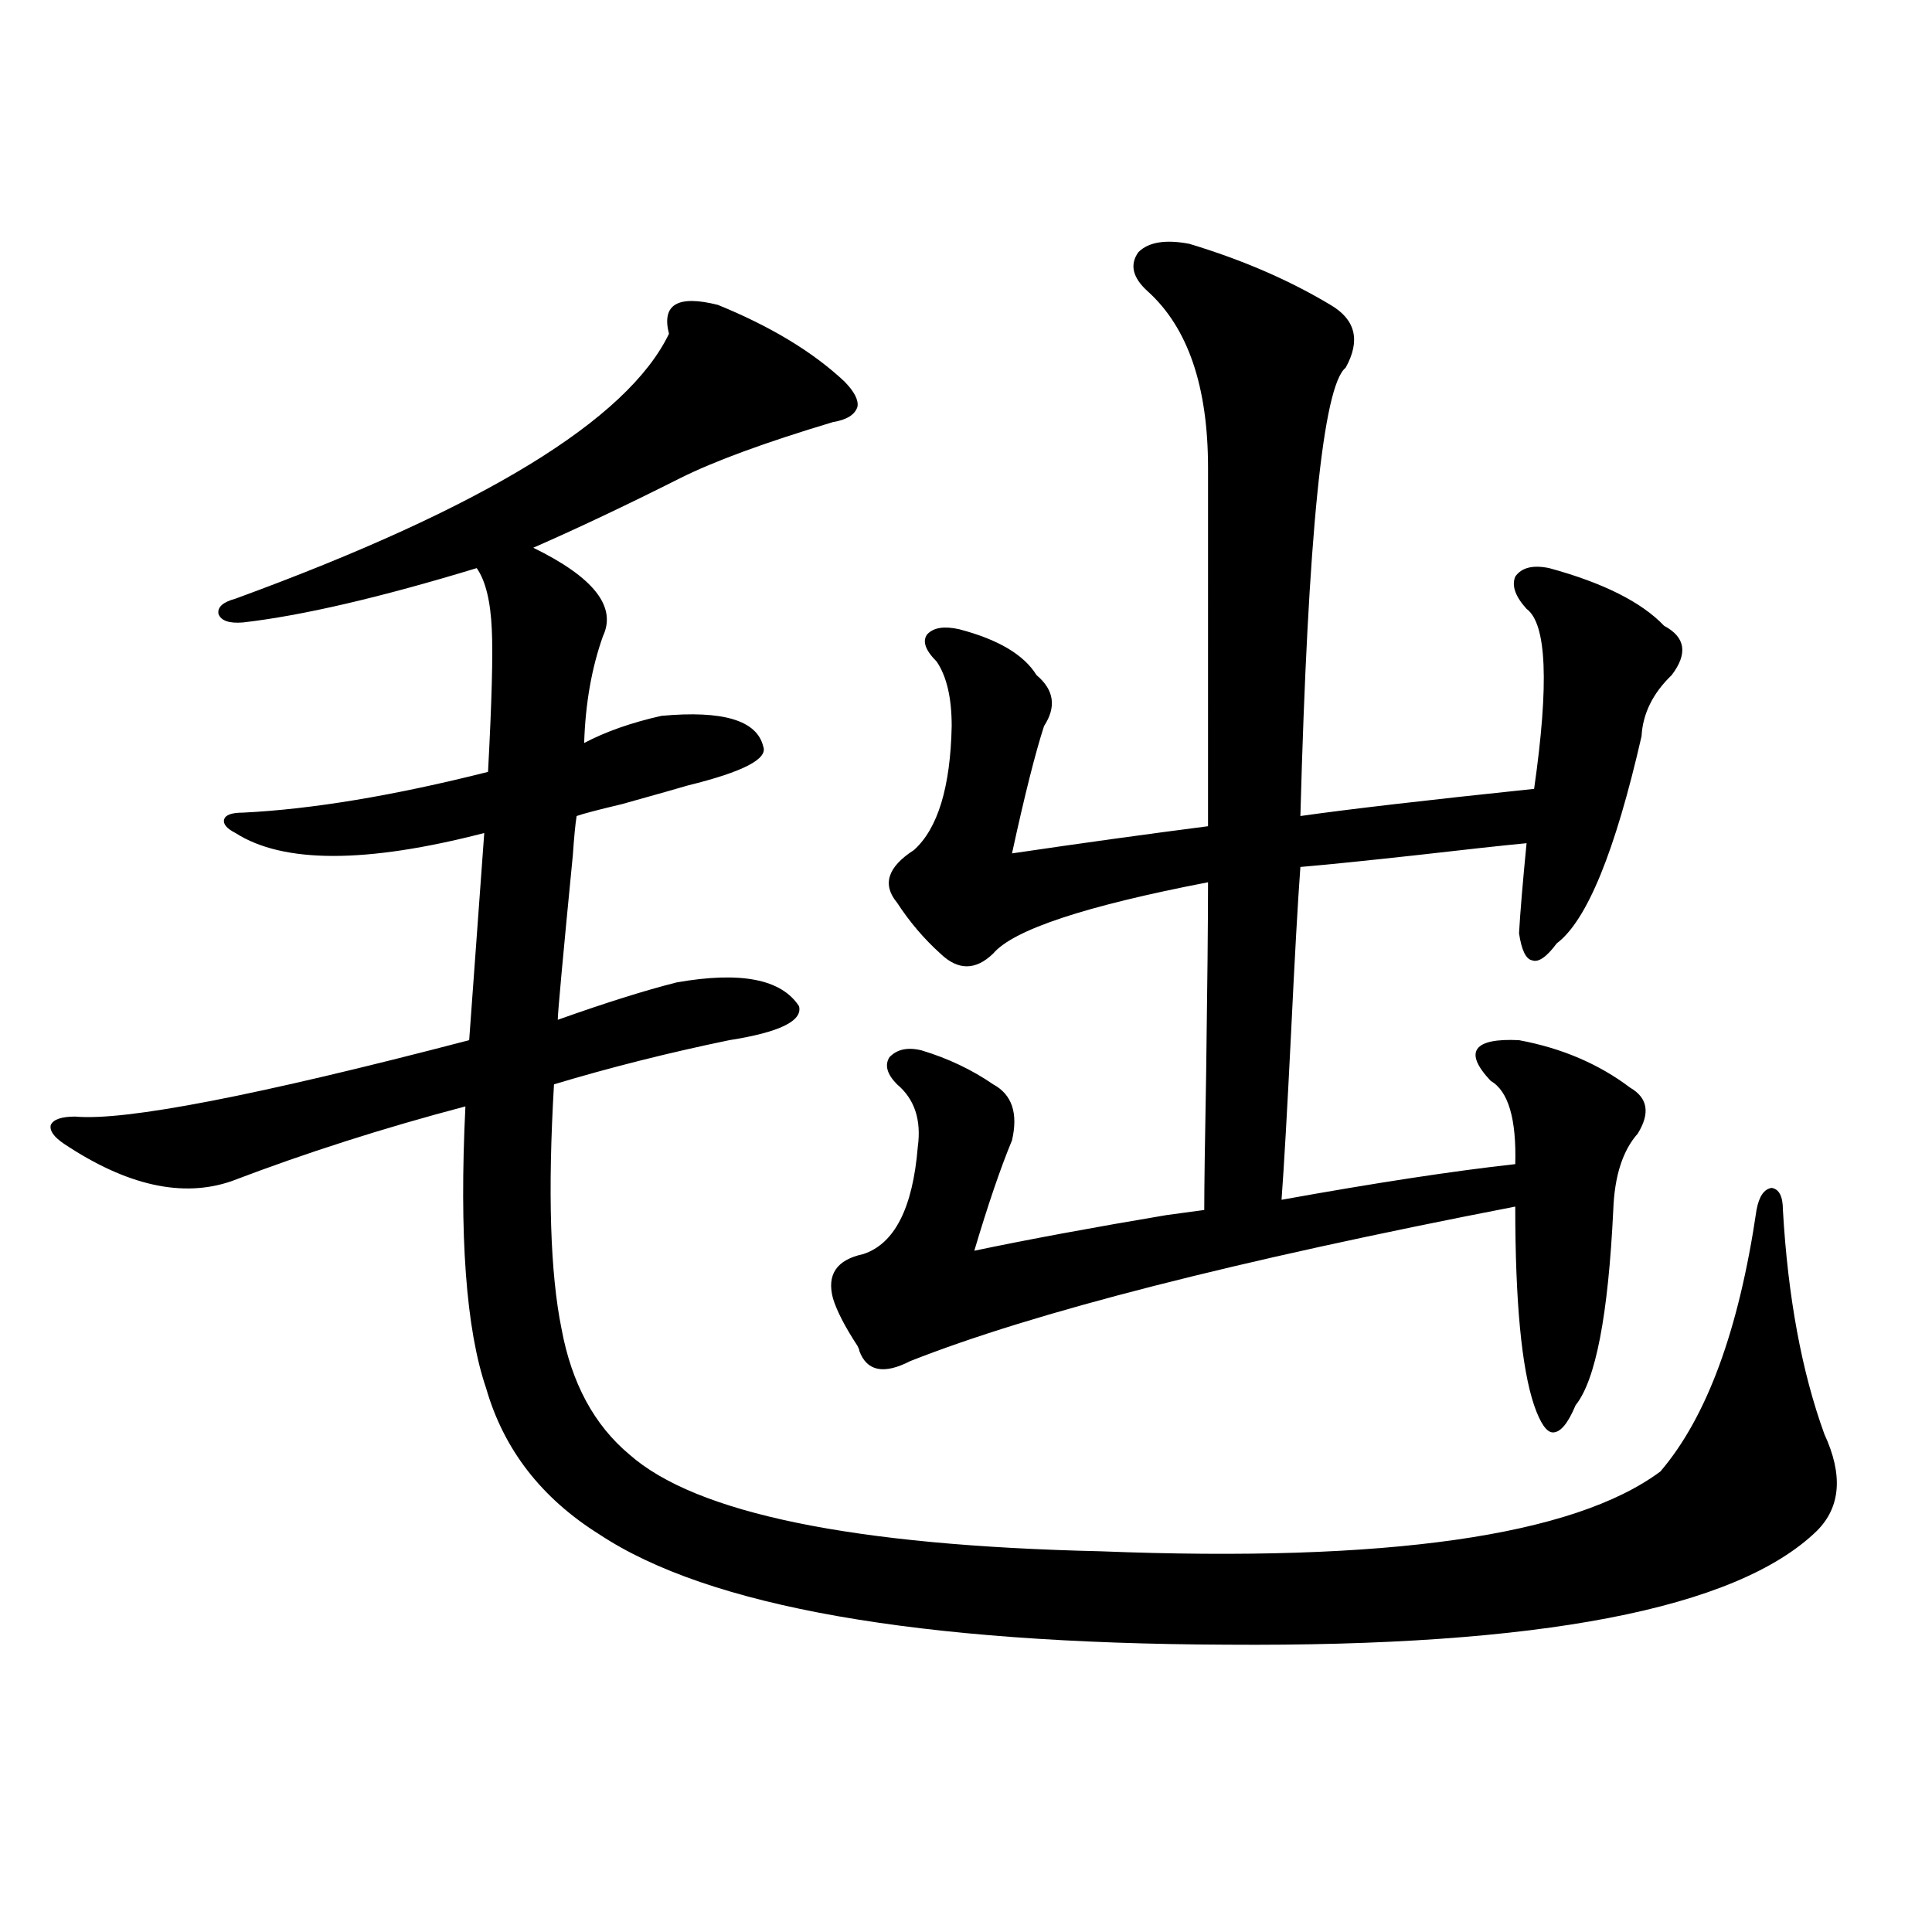 <?xml version="1.0" encoding="utf-8"?>
<!-- Generator: Adobe Illustrator 16.0.0, SVG Export Plug-In . SVG Version: 6.00 Build 0)  -->
<!DOCTYPE svg PUBLIC "-//W3C//DTD SVG 1.1//EN" "http://www.w3.org/Graphics/SVG/1.1/DTD/svg11.dtd">
<svg version="1.1" id="图层_1" xmlns="http://www.w3.org/2000/svg" xmlns:xlink="http://www.w3.org/1999/xlink" x="0px" y="0px"
	 width="1000px" height="1000px" viewBox="0 0 1000 1000" enable-background="new 0 0 1000 1000" xml:space="preserve">
<path d="M371.625,157.824c27.316,11.138,49.1,24.321,65.364,39.551c5.198,5.273,7.47,9.668,6.829,13.184
	c-1.311,4.106-5.533,6.743-12.683,7.91c-35.121,10.547-61.462,20.215-79.022,29.004c-27.972,14.063-53.337,26.079-76.096,36.035
	c31.219,15.243,43.246,30.474,36.097,45.703c-5.854,16.411-9.115,34.868-9.756,55.371c11.052-5.851,24.39-10.547,39.999-14.063
	c31.859-2.925,49.42,2.349,52.682,15.82c2.592,6.454-10.411,13.184-39.023,20.215c-3.902,1.181-15.289,4.395-34.146,9.668
	c-12.362,2.938-20.167,4.985-23.414,6.152c-0.655,4.106-1.311,10.849-1.951,20.215c-5.213,53.325-7.805,81.738-7.805,85.254
	c24.71-8.789,45.197-15.229,61.462-19.336c33.17-5.851,54.298-1.758,63.413,12.305c1.951,7.622-10.091,13.485-36.097,17.578
	c-31.219,6.454-61.462,14.063-90.729,22.852c-3.262,55.673-1.951,97.86,3.902,126.563c5.198,28.125,16.905,49.81,35.121,65.039
	c34.466,30.474,115.76,47.173,243.896,50.098c148.289,5.864,244.872-7.91,289.749-41.309c24.055-28.125,40.64-73.237,49.755-135.352
	c1.296-7.031,3.902-10.835,7.805-11.426c3.902,0.591,5.854,4.395,5.854,11.426c2.592,45.126,9.756,83.798,21.463,116.016
	c9.756,21.094,8.445,37.793-3.902,50.098c-41.63,40.43-143.411,60.054-305.358,58.887c-159.996-0.591-268.286-19.638-324.87-57.129
	c-29.923-18.745-49.435-43.945-58.535-75.586c-10.411-30.46-13.993-79.102-10.731-145.898
	c-42.285,11.138-82.604,24.032-120.973,38.672c-25.365,8.789-54.313,2.349-86.827-19.336c-5.213-3.516-7.484-6.729-6.829-9.668
	c1.296-2.925,5.519-4.395,12.683-4.395c26.006,2.349,93.977-10.835,203.897-39.551l7.805-107.227
	c-61.142,15.82-104.067,15.82-128.777,0c-4.558-2.335-6.509-4.683-5.854-7.031c0.641-2.335,3.902-3.516,9.756-3.516
	c35.762-1.758,78.047-8.789,126.826-21.094c1.951-36.323,2.592-60.933,1.951-73.828c-0.655-14.64-3.262-25.187-7.805-31.641
	c-50.09,15.243-90.409,24.609-120.973,28.125c-7.164,0.591-11.387-0.879-12.683-4.395c-0.655-3.516,2.271-6.152,8.78-7.91
	c128.122-46.87,202.922-92.573,224.385-137.109C342.357,157.536,350.803,152.551,371.625,157.824z M615.521,126.184
	c27.316,8.212,51.706,18.759,73.169,31.641c13.003,7.622,15.609,18.457,7.805,32.52c-11.707,9.38-19.512,86.724-23.414,232.031
	c24.71-3.516,65.029-8.198,120.973-14.063c7.805-54.492,6.494-85.542-3.902-93.164c-5.854-6.44-7.805-12.003-5.854-16.699
	c3.247-4.683,9.101-6.152,17.561-4.395c27.957,7.622,47.804,17.578,59.511,29.883c11.052,5.864,12.348,14.364,3.902,25.488
	c-9.756,9.38-14.969,19.927-15.609,31.641c-13.658,59.766-28.292,95.513-43.901,107.227c-5.213,7.031-9.436,9.97-12.683,8.789
	c-3.262-0.577-5.533-5.273-6.829-14.063c0.641-11.124,1.951-26.655,3.902-46.582c-12.362,1.181-31.219,3.228-56.584,6.152
	c-26.676,2.938-46.828,4.985-60.486,6.152c-1.311,17.578-2.927,46.582-4.878,87.012c-1.951,39.263-3.582,67.676-4.878,85.254
	c48.779-8.789,89.099-14.941,120.973-18.457c0.641-23.429-3.582-37.793-12.683-43.066c-7.164-7.608-9.436-13.184-6.829-16.699
	c2.592-3.516,9.756-4.972,21.463-4.395c22.104,4.106,41.295,12.305,57.56,24.609c9.101,5.273,10.396,13.184,3.902,23.73
	c-7.805,8.789-12.042,21.973-12.683,39.551c-2.606,54.492-9.115,88.192-19.512,101.074c-3.902,9.38-7.805,14.063-11.707,14.063
	c-3.262,0-6.509-4.683-9.756-14.063c-6.509-19.336-9.756-53.613-9.756-102.832c-145.042,28.125-249.43,54.794-313.163,79.98
	c-13.658,7.031-22.438,5.273-26.341-5.273c0-0.577-0.335-1.456-0.976-2.637c-6.509-9.956-10.731-18.155-12.683-24.609
	c-3.262-12.305,1.951-19.913,15.609-22.852c16.25-5.273,25.686-23.73,28.292-55.371c1.951-14.063-1.631-24.897-10.731-32.52
	c-5.213-5.273-6.509-9.956-3.902-14.063c3.902-4.093,9.421-5.273,16.585-3.516c13.658,4.106,26.006,9.97,37.072,17.578
	c9.756,5.273,13.003,14.941,9.756,29.004c-5.854,14.063-12.362,33.11-19.512,57.129c27.957-5.851,61.127-12.003,99.51-18.457
	c8.445-1.167,14.954-2.046,19.512-2.637c0-11.714,0.32-35.156,0.976-70.313c0.641-45.703,0.976-78.8,0.976-99.316
	c-63.748,12.305-100.82,24.609-111.217,36.914c-9.115,8.789-18.216,8.789-27.316,0c-8.46-7.608-15.944-16.397-22.438-26.367
	c-7.805-9.366-4.878-18.457,8.78-27.246c12.348-11.124,18.856-32.52,19.512-64.16c0-14.64-2.606-25.776-7.805-33.398
	c-5.854-5.851-7.484-10.547-4.878-14.063c3.247-3.516,8.78-4.395,16.585-2.637c20.152,5.273,33.49,13.184,39.999,23.73
	c9.101,7.622,10.396,16.411,3.902,26.367c-4.558,14.063-10.091,36.035-16.585,65.918c35.762-5.273,69.587-9.956,101.461-14.063
	V242.199c0-42.188-10.411-72.647-31.219-91.406c-7.805-7.031-9.436-13.761-4.878-20.215
	C594.379,125.305,603.159,123.849,615.521,126.184z"/>
</svg>
